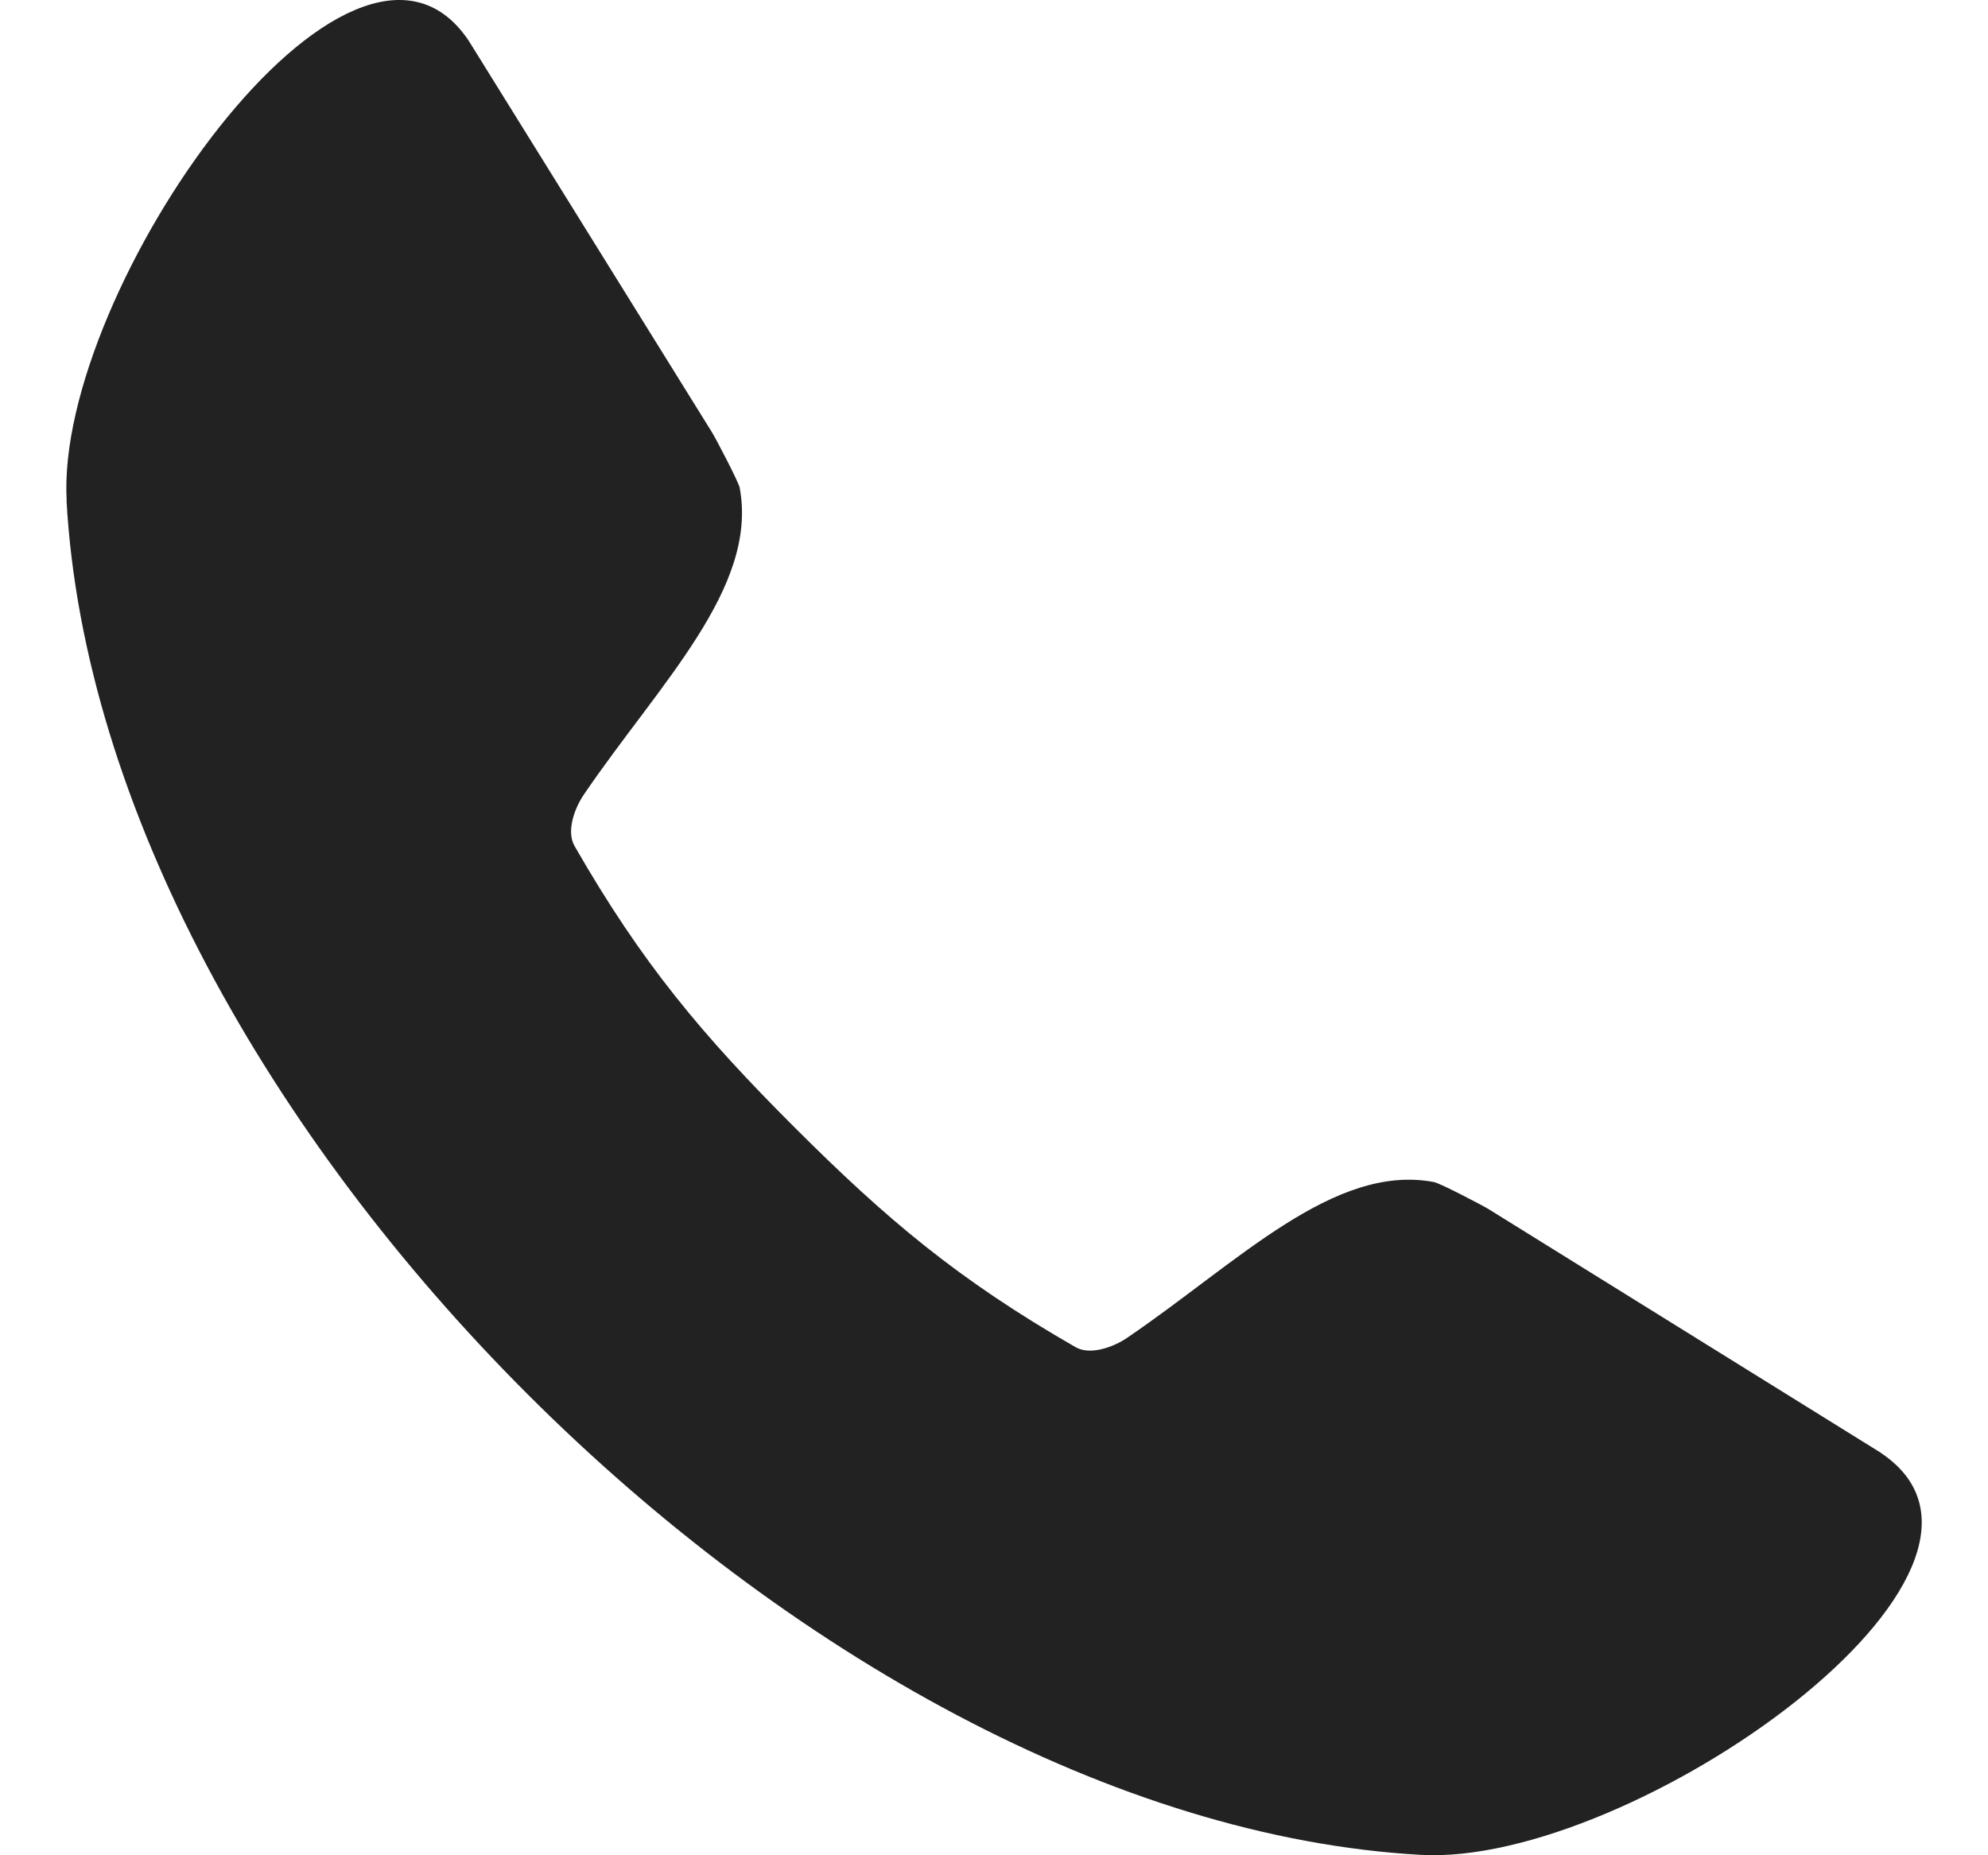 <svg xmlns="http://www.w3.org/2000/svg" fill="none" viewBox="0 0 15 14" height="14" width="15">
<path fill="#222222" d="M0.503 3.779C0.414 2.188 2.654 -0.991 3.533 0.302C3.536 0.306 3.538 0.309 3.54 0.313L5.372 3.262C5.397 3.301 5.572 3.635 5.581 3.68C5.723 4.436 4.974 5.16 4.406 5.995C4.334 6.1 4.272 6.274 4.335 6.384C4.843 7.269 5.3 7.813 5.994 8.506C6.688 9.2 7.231 9.658 8.116 10.166C8.226 10.229 8.401 10.166 8.505 10.095C9.34 9.527 10.065 8.777 10.82 8.92C10.865 8.928 11.2 9.103 11.238 9.128L14.187 10.96C14.191 10.963 14.194 10.965 14.198 10.968C15.491 11.847 12.312 14.086 10.721 13.997C8.417 13.869 5.927 12.467 3.98 10.52C2.033 8.574 0.631 6.084 0.502 3.779L0.503 3.779Z" clip-rule="evenodd" fill-rule="evenodd"></path>
</svg>
